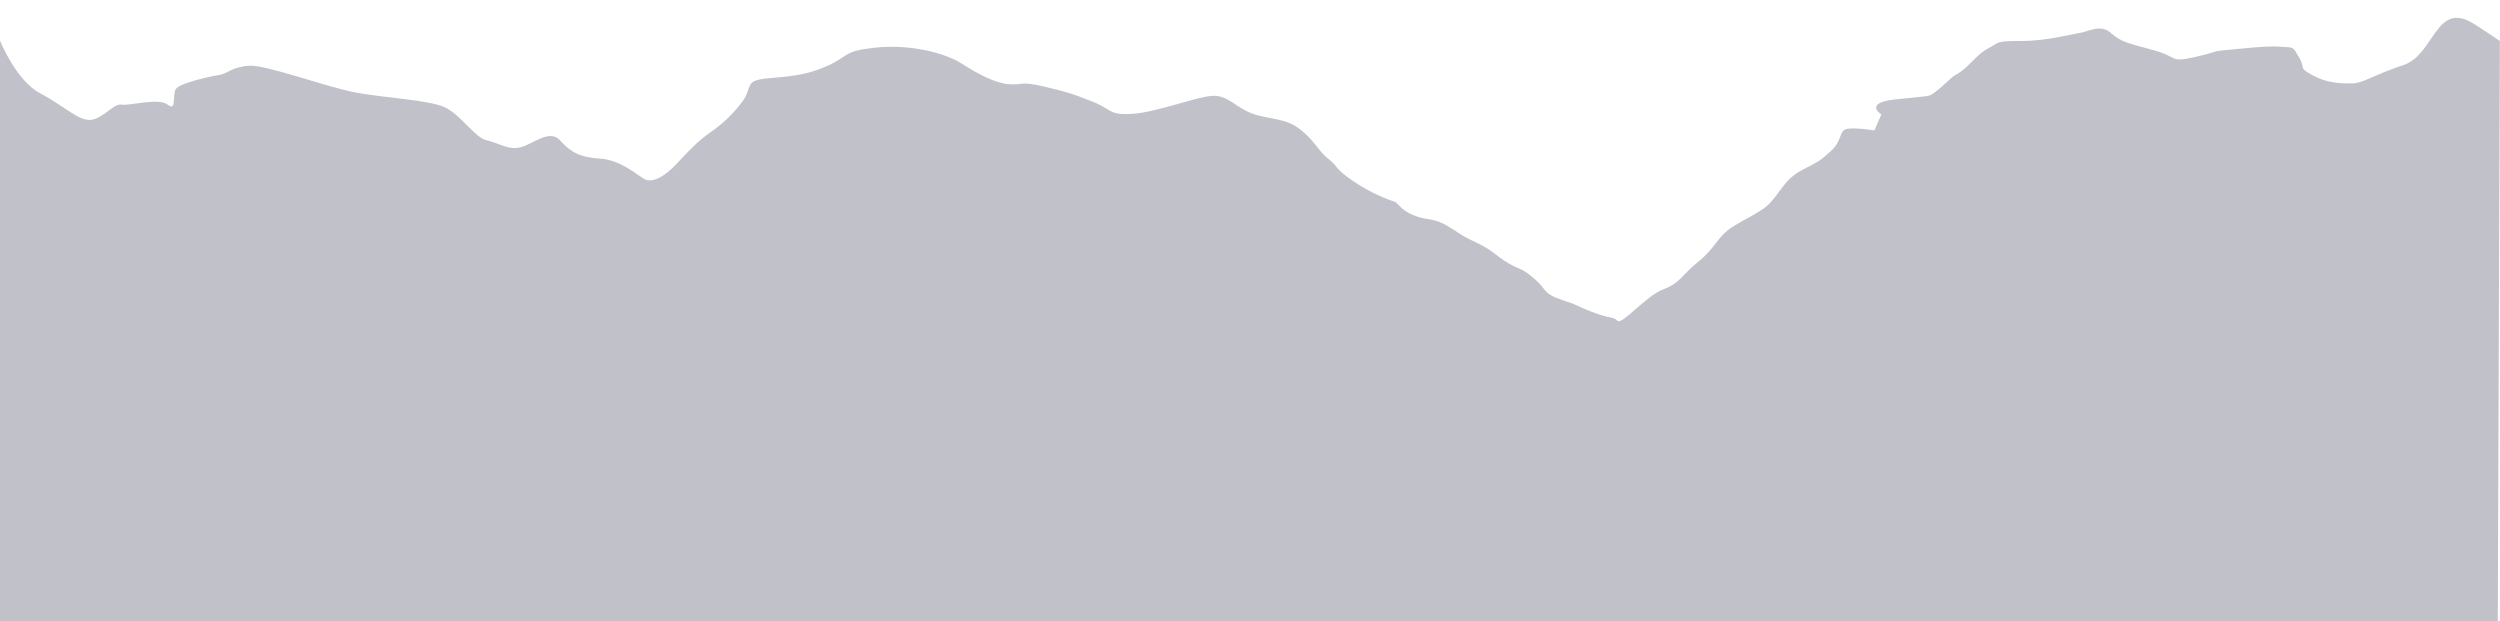 <?xml version="1.0" encoding="utf-8"?>
<!-- Generator: Adobe Illustrator 19.0.0, SVG Export Plug-In . SVG Version: 6.00 Build 0)  -->
<svg version="1.1" id="Layer_1" xmlns="http://www.w3.org/2000/svg" xmlns:xlink="http://www.w3.org/1999/xlink" x="0px" y="0px"
	 viewBox="655 158.5 1921.1 477.5" style="enable-background:new 655 158.5 1921.1 477.5;" xml:space="preserve">
<style type="text/css">
	.st0{opacity:0.3;fill:#30324C;enable-background:new    ;}
</style>
<path id="XMLID_2_" class="st0" d="M655,189.7c0,0,12.3,30.8,30.9,40.5c18.5,9.7,30,22,39.7,20.3c9.7-1.8,16.8-12.7,22.9-11.6
	c6.2,1,28.2-5.5,35.3,0c7.1,5.5,3.5-7,6.2-11.8c2.6-4.8,27.3-10.1,33.5-11c6.2-0.9,9.7-6.2,22.9-7.1c13.2-0.9,60.8,16.9,82.9,20.8
	c22,3.9,54.7,5.6,67,10.9c12.3,5.3,23.8,23.8,32.6,25.6c8.8,1.8,16.8,7.9,26.4,5.3c9.7-2.6,22-14.1,30-5.3
	c7.9,8.8,15,13.2,30.9,14.1c15.9,0.9,29.1,13.2,34.4,15.9c5.3,2.6,14.1-0.9,24.7-12.3c10.6-11.5,16.8-17.6,25.6-23.8
	c8.8-6.2,16.8-13.2,24.7-23.8s0.9-15.9,18.5-17.6c17.6-1.8,29.1-1.8,46.7-9.7c17.6-7.9,11.5-11.4,37.9-14.1
	c26.5-2.6,52.9,4.4,65.2,12.3c12.3,7.9,25.6,15,36.1,15.9c10.6,0.9,8.8-2.6,27.3,1.8c18.5,4.4,21.2,5.3,37,11.5
	c15.9,6.2,12.3,10.8,31.7,9.4c19.4-1.5,50.3-13.8,61.7-13.8c11.5,0,16.8,9.1,30,13.8c13.2,4.7,24.7,3,36.1,11.8
	c11.5,8.8,14.1,16.8,22,22.9c7.9,6.2,4.4,7,18.5,16.7c14.1,9.7,28.2,15,31.7,15.9c3.5,0.9,4.4,6.2,15,10.6c10.6,4.4,15,1.8,25.6,7.9
	c10.6,6.2,9.7,7.1,22.9,13.2c13.2,6.2,14.1,9.7,24.7,15.9s8.8,2.6,19.4,11.5c10.6,8.8,6.2,11.5,22,16.8c15.9,5.3,6.2,2.6,22,8.8
	c15.9,6.2,16.8,3.5,20.3,7.1c3.5,3.5,22-19.3,35.3-24.2c13.2-4.9,14.1-11.1,27.3-21.6c13.2-10.6,14.1-19.4,27.3-27.3
	c13.2-7.9,8.8-4.4,21.2-12.3c12.3-7.9,15-22,30-30c15-7.9,14.1-7.1,22.9-15c8.8-7.9,6.2-15,11.5-16.8c5.3-1.8,22,0.9,22,0.9
	l5.3-12.3c0,0-14.1-8.8,10.6-11.5c24.7-2.6,18.5-1.8,24.7-2.6c6.2-0.8,17.6-14.1,21.2-15.9c3.5-1.8,7.1-4.4,12.3-9.7
	c5.3-5.3,7.9-8.2,15-12c7.1-3.8,4.4-4.7,23.8-4.7c19.4,0,38.8-5.3,45-6.2c6.2-0.9,15.9-7.1,23.8,0c7.9,7.1,13.2,7.9,32.6,13.2
	s12.3,9.8,31.7,5.4c19.4-4.5,13.2-4.5,23.8-5.4s31.7-3.5,42.3-2.6c10.6,0.9,8.8-0.8,14.1,8c5.3,8.8-0.9,7.9,10.6,14
	c11.5,6.2,21.2,6.2,30,6.2s15.9-6.2,39.7-14.1c23.8-7.9,24.7-49.1,53.1-32.3c4.8,2.8,21,13.8,21,13.8l-1.6,446.3H655V189.7z"/>
</svg>
